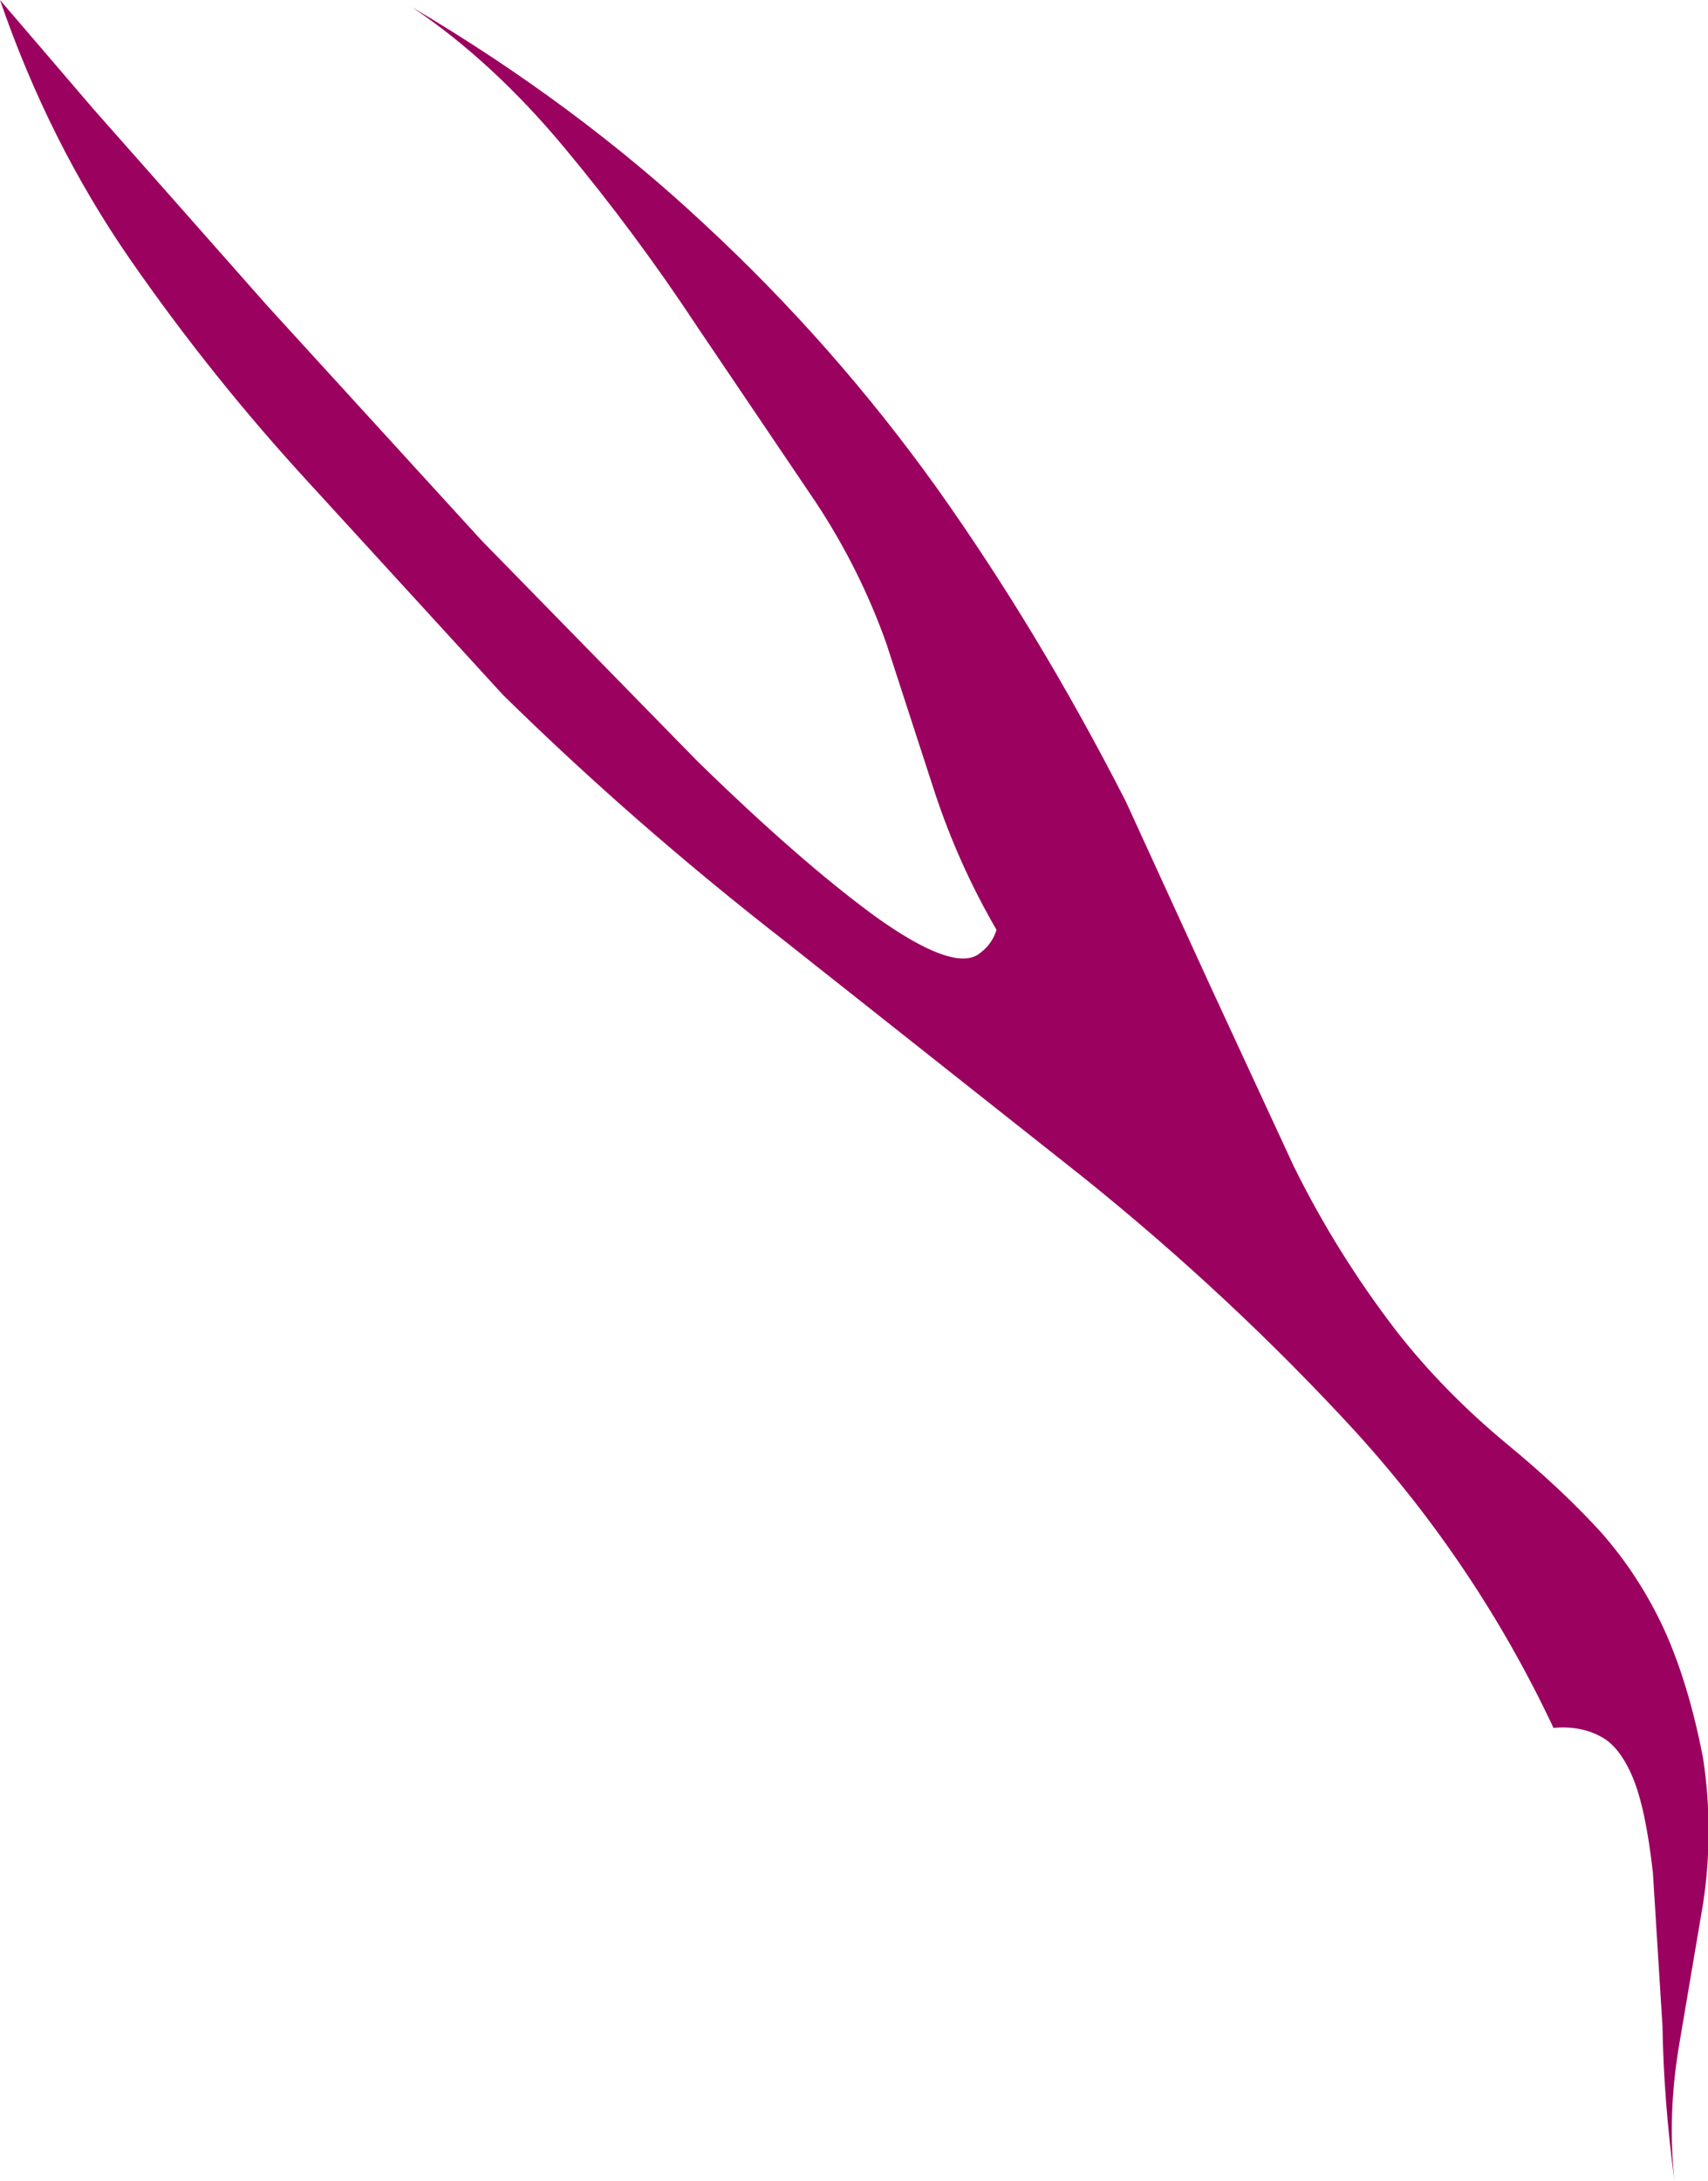 <?xml version="1.0" encoding="UTF-8" standalone="no"?>
<svg xmlns:xlink="http://www.w3.org/1999/xlink" height="91.0px" width="71.3px" xmlns="http://www.w3.org/2000/svg">
  <g transform="matrix(1.0, 0.0, 0.0, 1.0, 0.0, 0.0)">
    <path d="M40.8 39.85 Q41.4 39.45 41.6 38.8 40.0 36.05 39.0 33.0 L37.0 26.85 Q35.9 23.75 34.05 20.95 L29.15 13.7 Q26.55 9.75 23.55 6.15 20.55 2.55 17.2 0.3 24.05 4.35 29.4 9.35 34.8 14.35 39.1 20.35 43.4 26.4 47.0 33.45 L50.55 41.2 54.0 48.65 Q55.8 52.3 58.3 55.55 60.25 58.05 62.9 60.25 65.15 62.1 66.8 63.9 68.4 65.7 69.45 67.95 70.5 70.25 71.1 73.4 71.55 76.4 71.1 79.4 L70.1 85.3 Q69.6 88.25 69.9 91.0 69.45 87.65 69.4 84.55 L69.0 78.15 Q68.7 75.45 68.15 74.15 67.6 72.85 66.8 72.45 65.95 72.0 64.85 72.1 61.65 65.3 56.55 59.7 51.4 54.1 45.25 49.15 L32.8 39.3 Q26.5 34.4 21.0 29.0 L12.9 20.15 Q8.85 15.75 5.45 10.85 2.05 5.95 0.0 0.0 L3.9 4.55 11.15 12.75 20.1 22.55 29.1 31.75 Q33.4 35.95 36.55 38.25 39.7 40.5 40.8 39.85" fill="#9b015f" fill-rule="evenodd" stroke="none"/>
  </g>
</svg>
